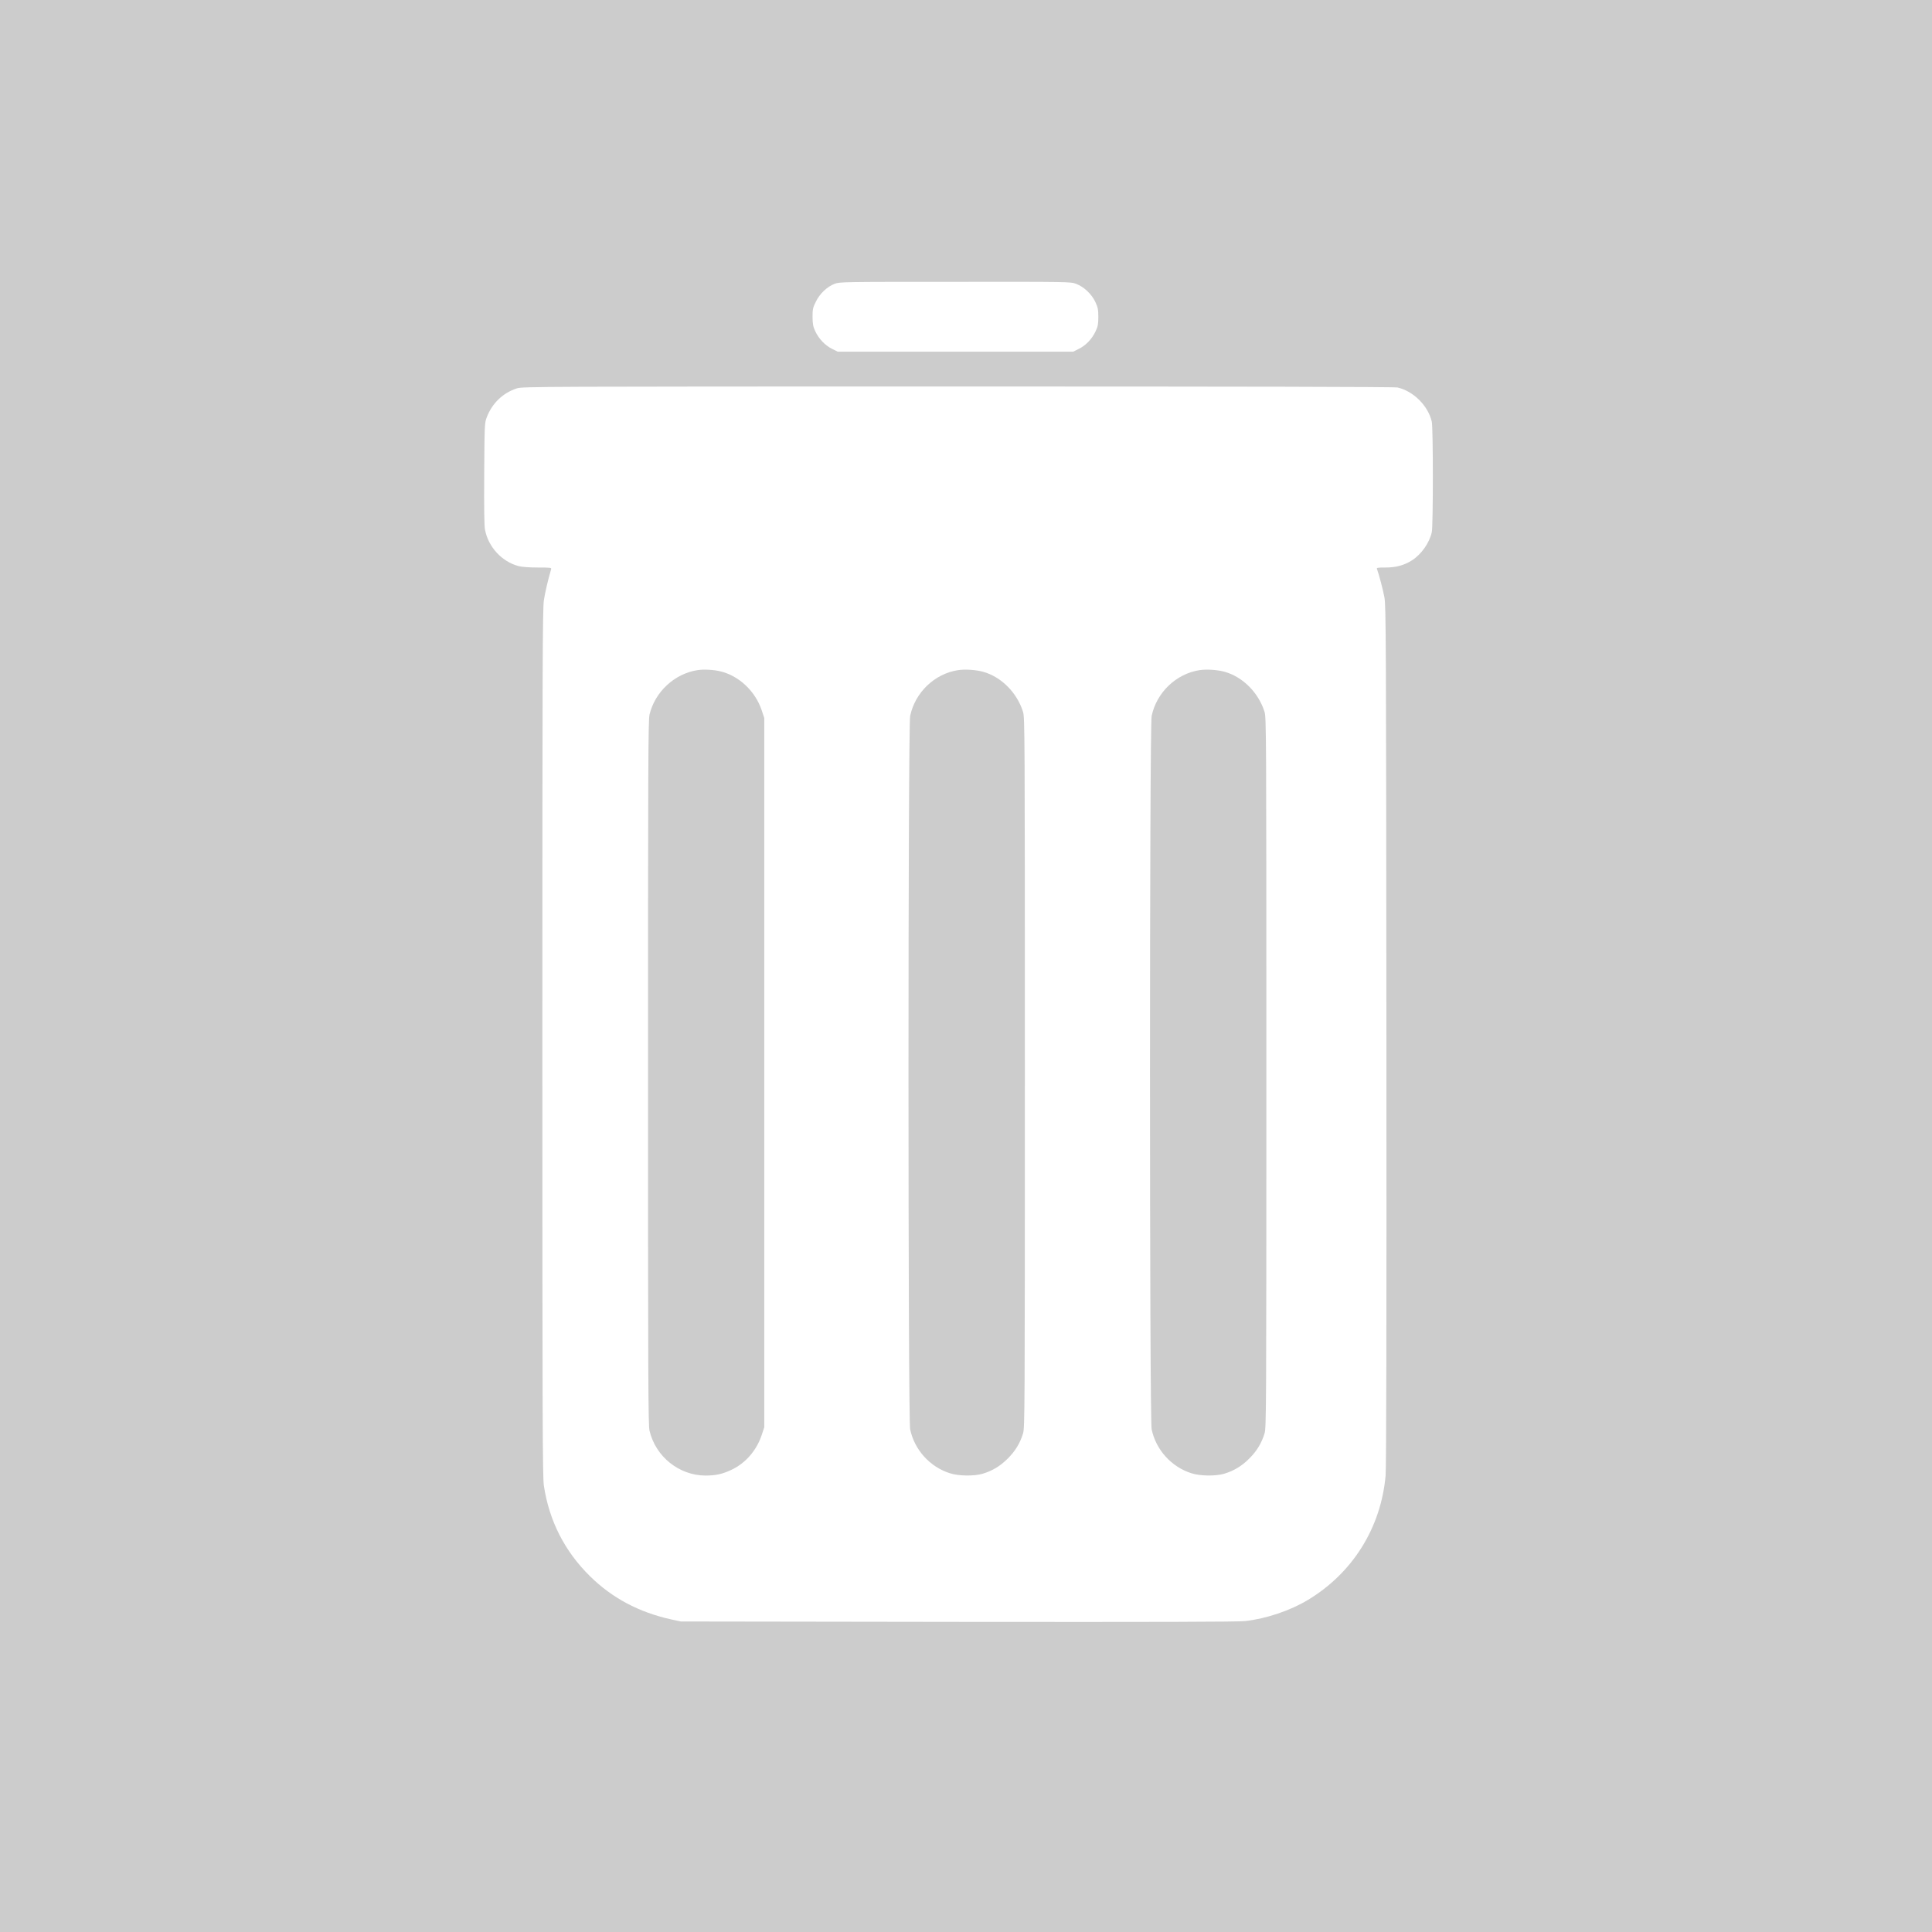 <?xml version="1.0" standalone="no"?>
<!DOCTYPE svg PUBLIC "-//W3C//DTD SVG 20010904//EN"
 "http://www.w3.org/TR/2001/REC-SVG-20010904/DTD/svg10.dtd">
<svg version="1.0" xmlns="http://www.w3.org/2000/svg"
 width="1920pt" height="1920pt" viewBox="0 0 1920 1920"
 preserveAspectRatio="xMidYMid meet">

<g transform="translate(0,1920) scale(0.1,-0.1)"
fill="#ccc" stroke="none">
<path d="M0 9600 l0 -9600 9600 0 9600 0 0 9600 0 9600 -9600 0 -9600 0 0
-9600z m10695 6779 c77 -29 154 -102 191 -181 25 -54 29 -75 29 -148 0 -71 -4
-94 -27 -142 -35 -76 -98 -142 -167 -175 l-56 -28 -1170 0 -1170 0 -56 28
c-69 34 -132 100 -167 175 -22 47 -26 72 -27 142 0 77 3 92 33 152 39 80 111
148 185 177 51 20 77 20 1199 20 1136 1 1148 1 1203 -20z m3194 -1030 c158
-36 304 -182 340 -340 14 -59 14 -1039 0 -1098 -24 -107 -104 -220 -196 -279
-78 -50 -160 -72 -264 -72 -83 0 -91 -2 -84 -17 18 -49 58 -198 73 -278 16
-84 17 -385 20 -4350 2 -2936 -1 -4297 -8 -4379 -46 -518 -327 -968 -772
-1236 -176 -106 -413 -186 -623 -210 -73 -8 -855 -10 -2855 -8 l-2755 4 -97
21 c-320 71 -584 212 -804 428 -252 248 -406 550 -459 900 -13 88 -15 621 -15
4400 0 3778 2 4312 15 4400 13 82 39 195 72 308 5 16 -6 17 -133 17 -86 0
-159 6 -190 14 -167 44 -301 190 -334 361 -8 42 -10 213 -8 560 3 485 4 502
25 557 53 140 161 244 301 289 55 17 225 18 4382 18 2880 0 4340 -3 4369 -10z"/>
<path d="M6930 12540 c-228 -36 -421 -216 -475 -441 -13 -57 -15 -467 -15
-3559 0 -3092 2 -3502 15 -3559 61 -257 293 -443 554 -445 104 0 173 15 266
60 136 66 242 189 293 338 l27 81 0 3525 0 3525 -27 81 c-64 187 -225 338
-408 382 -68 17 -169 22 -230 12z"/>
<path d="M9520 12540 c-233 -36 -426 -222 -475 -455 -22 -106 -22 -6984 0
-7090 43 -203 196 -373 395 -436 86 -28 240 -30 325 -5 97 29 175 76 250 151
75 75 122 152 152 250 17 58 18 191 18 3585 0 3394 -1 3527 -18 3585 -59 190
-215 348 -397 399 -72 20 -181 27 -250 16z"/>
<path d="M11920 12540 c-232 -36 -426 -222 -475 -455 -22 -106 -22 -6984 0
-7090 43 -203 196 -373 395 -436 86 -28 240 -30 325 -5 97 29 175 76 250 151
75 75 122 152 152 250 17 58 18 191 18 3585 0 3394 -1 3527 -18 3585 -59 190
-215 348 -397 399 -72 20 -181 27 -250 16z"/>
</g>
</svg>
